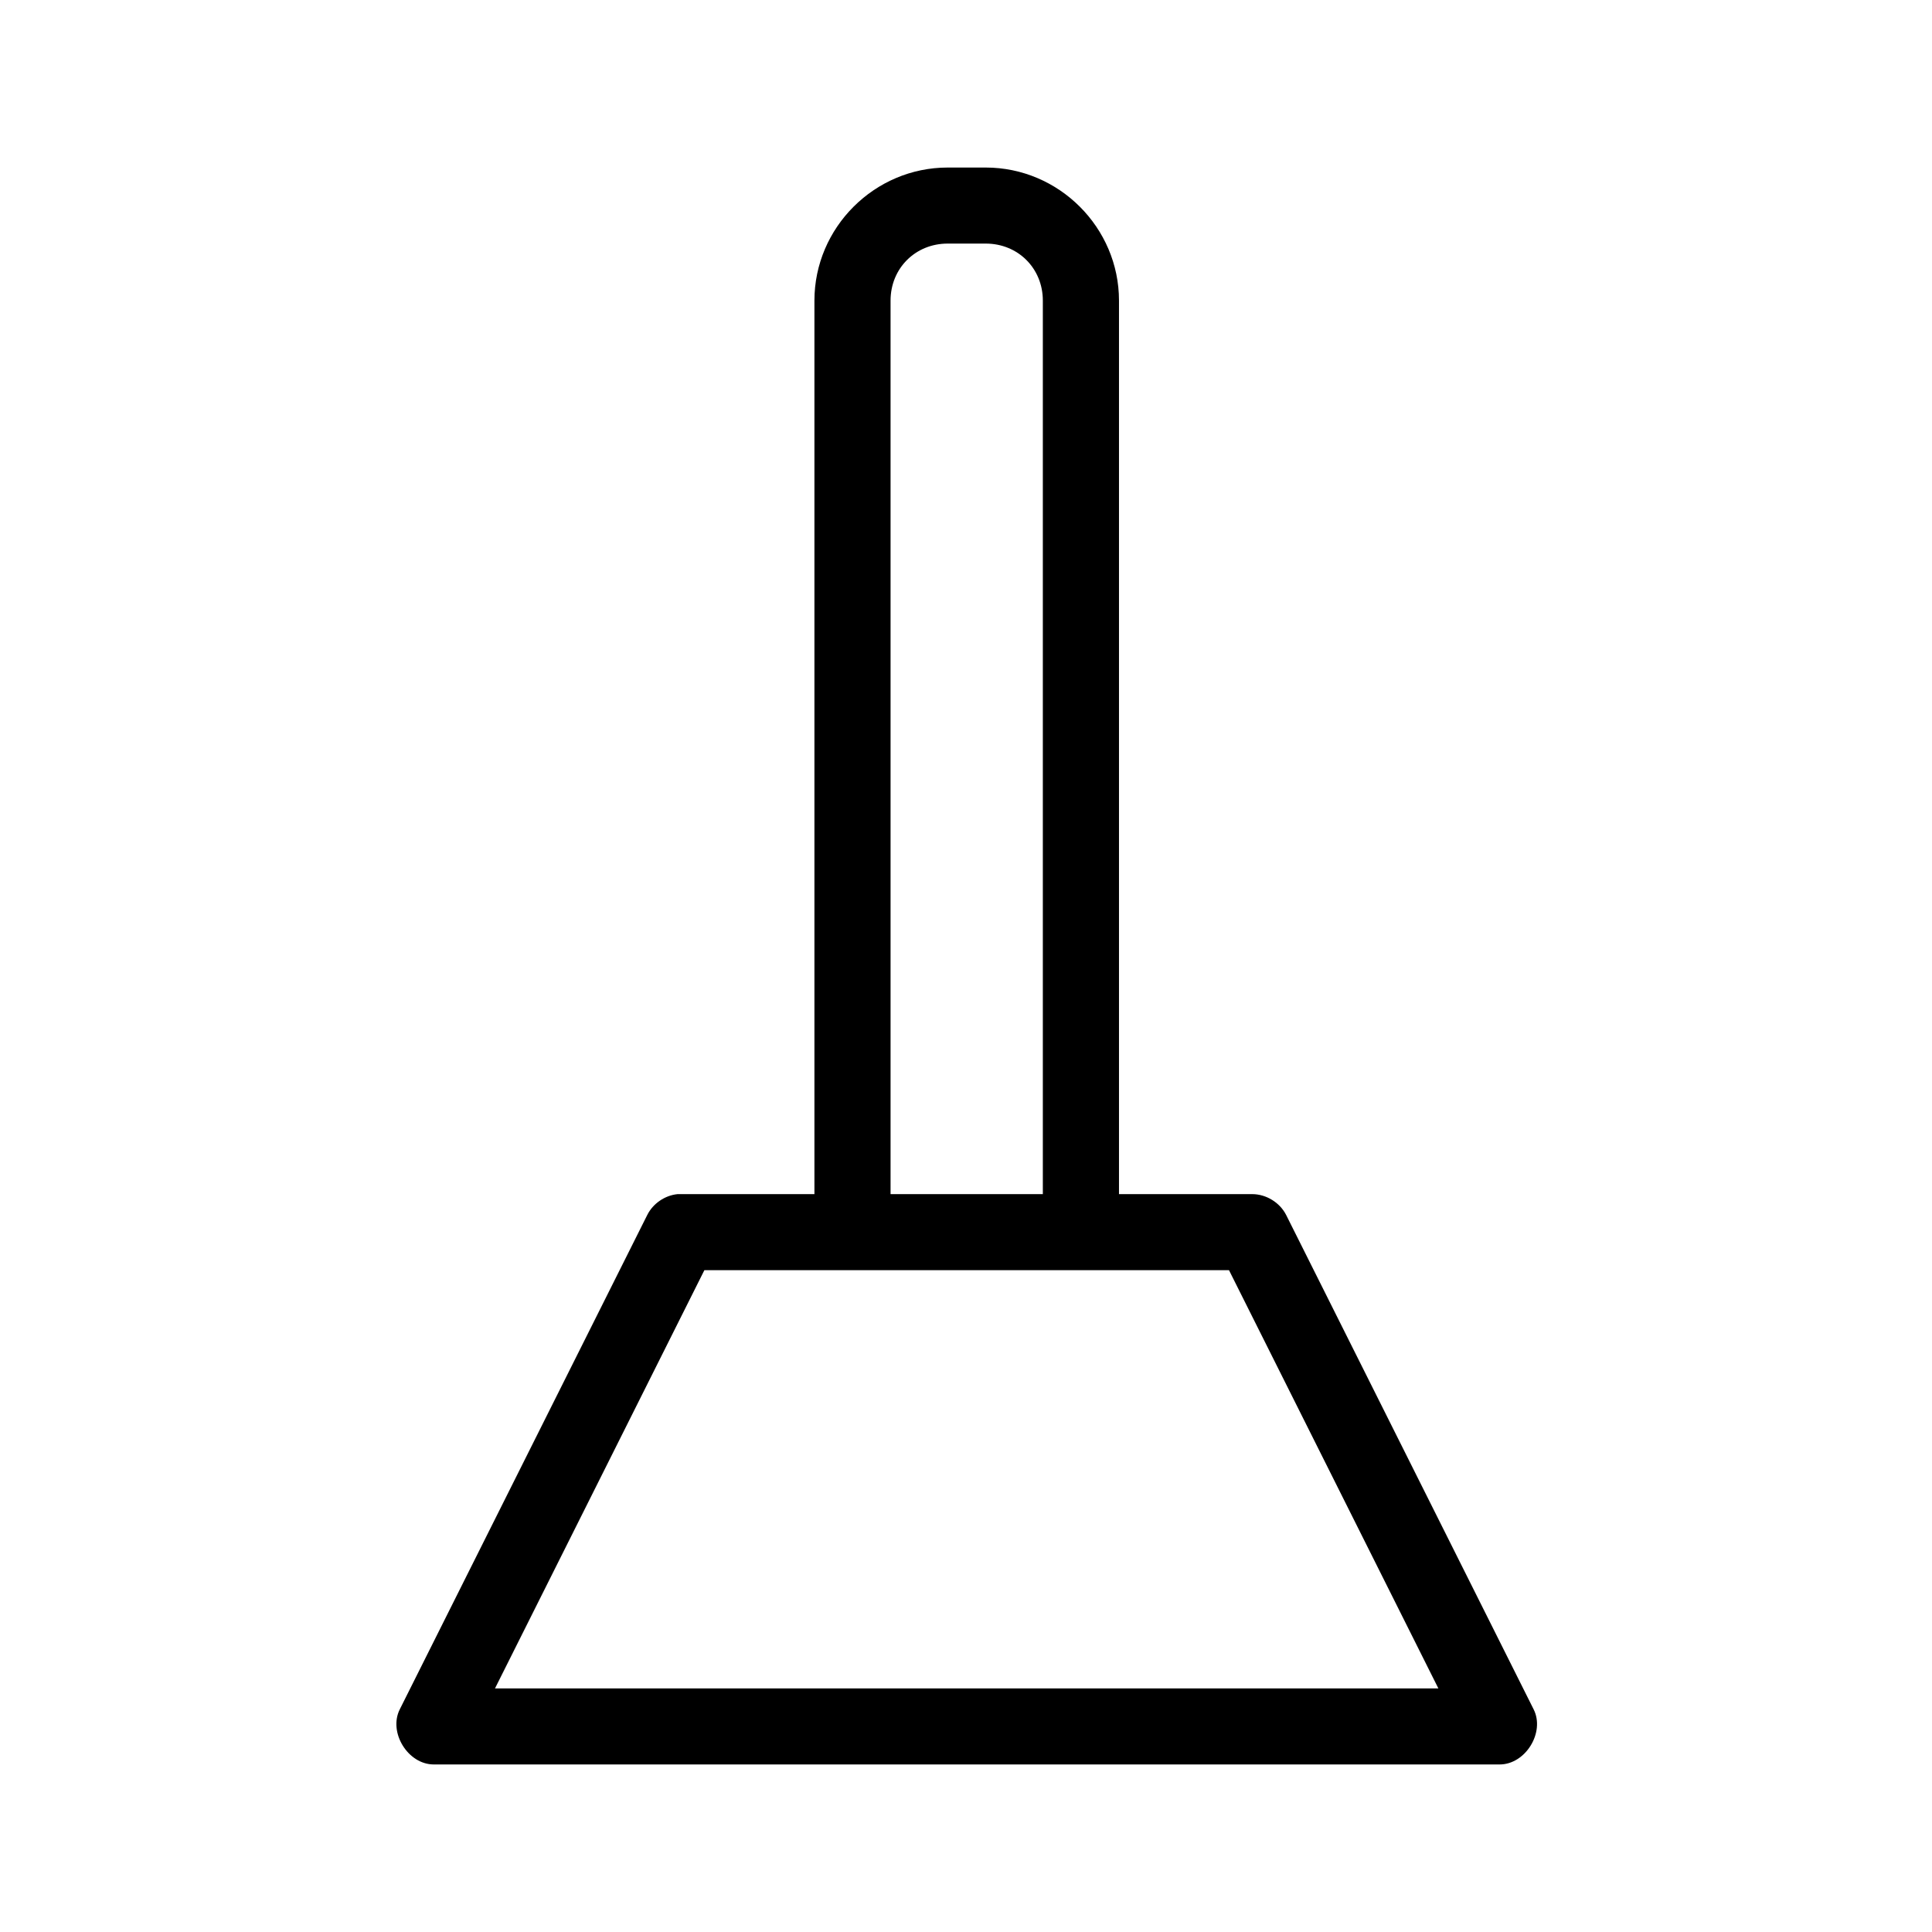 <?xml version="1.0" encoding="UTF-8"?>
<!-- The Best Svg Icon site in the world: iconSvg.co, Visit us! https://iconsvg.co -->
<svg fill="#000000" width="800px" height="800px" version="1.1" viewBox="144 144 512 512" xmlns="http://www.w3.org/2000/svg">
 <path d="m395.14 188.4c-19.387 0-35.309 15.902-35.309 35.266v236.79h-36.254c-3.375 0.328-6.519 2.481-8.039 5.512l-65.574 130.99c-3.109 6.109 2.125 14.637 8.984 14.641h282.48c6.859 0 12.094-8.531 8.984-14.641l-65.574-130.99c-1.676-3.293-5.285-5.508-8.984-5.512h-35.309v-236.79c0-19.363-15.922-35.266-35.309-35.266zm0 20.152h10.09c8.559 0 15.133 6.566 15.133 15.113v236.79h-40.355v-236.79c0-8.547 6.574-15.113 15.133-15.113zm-64.473 272.06h139.03l55.488 110.84h-250.01z"/>
</svg>